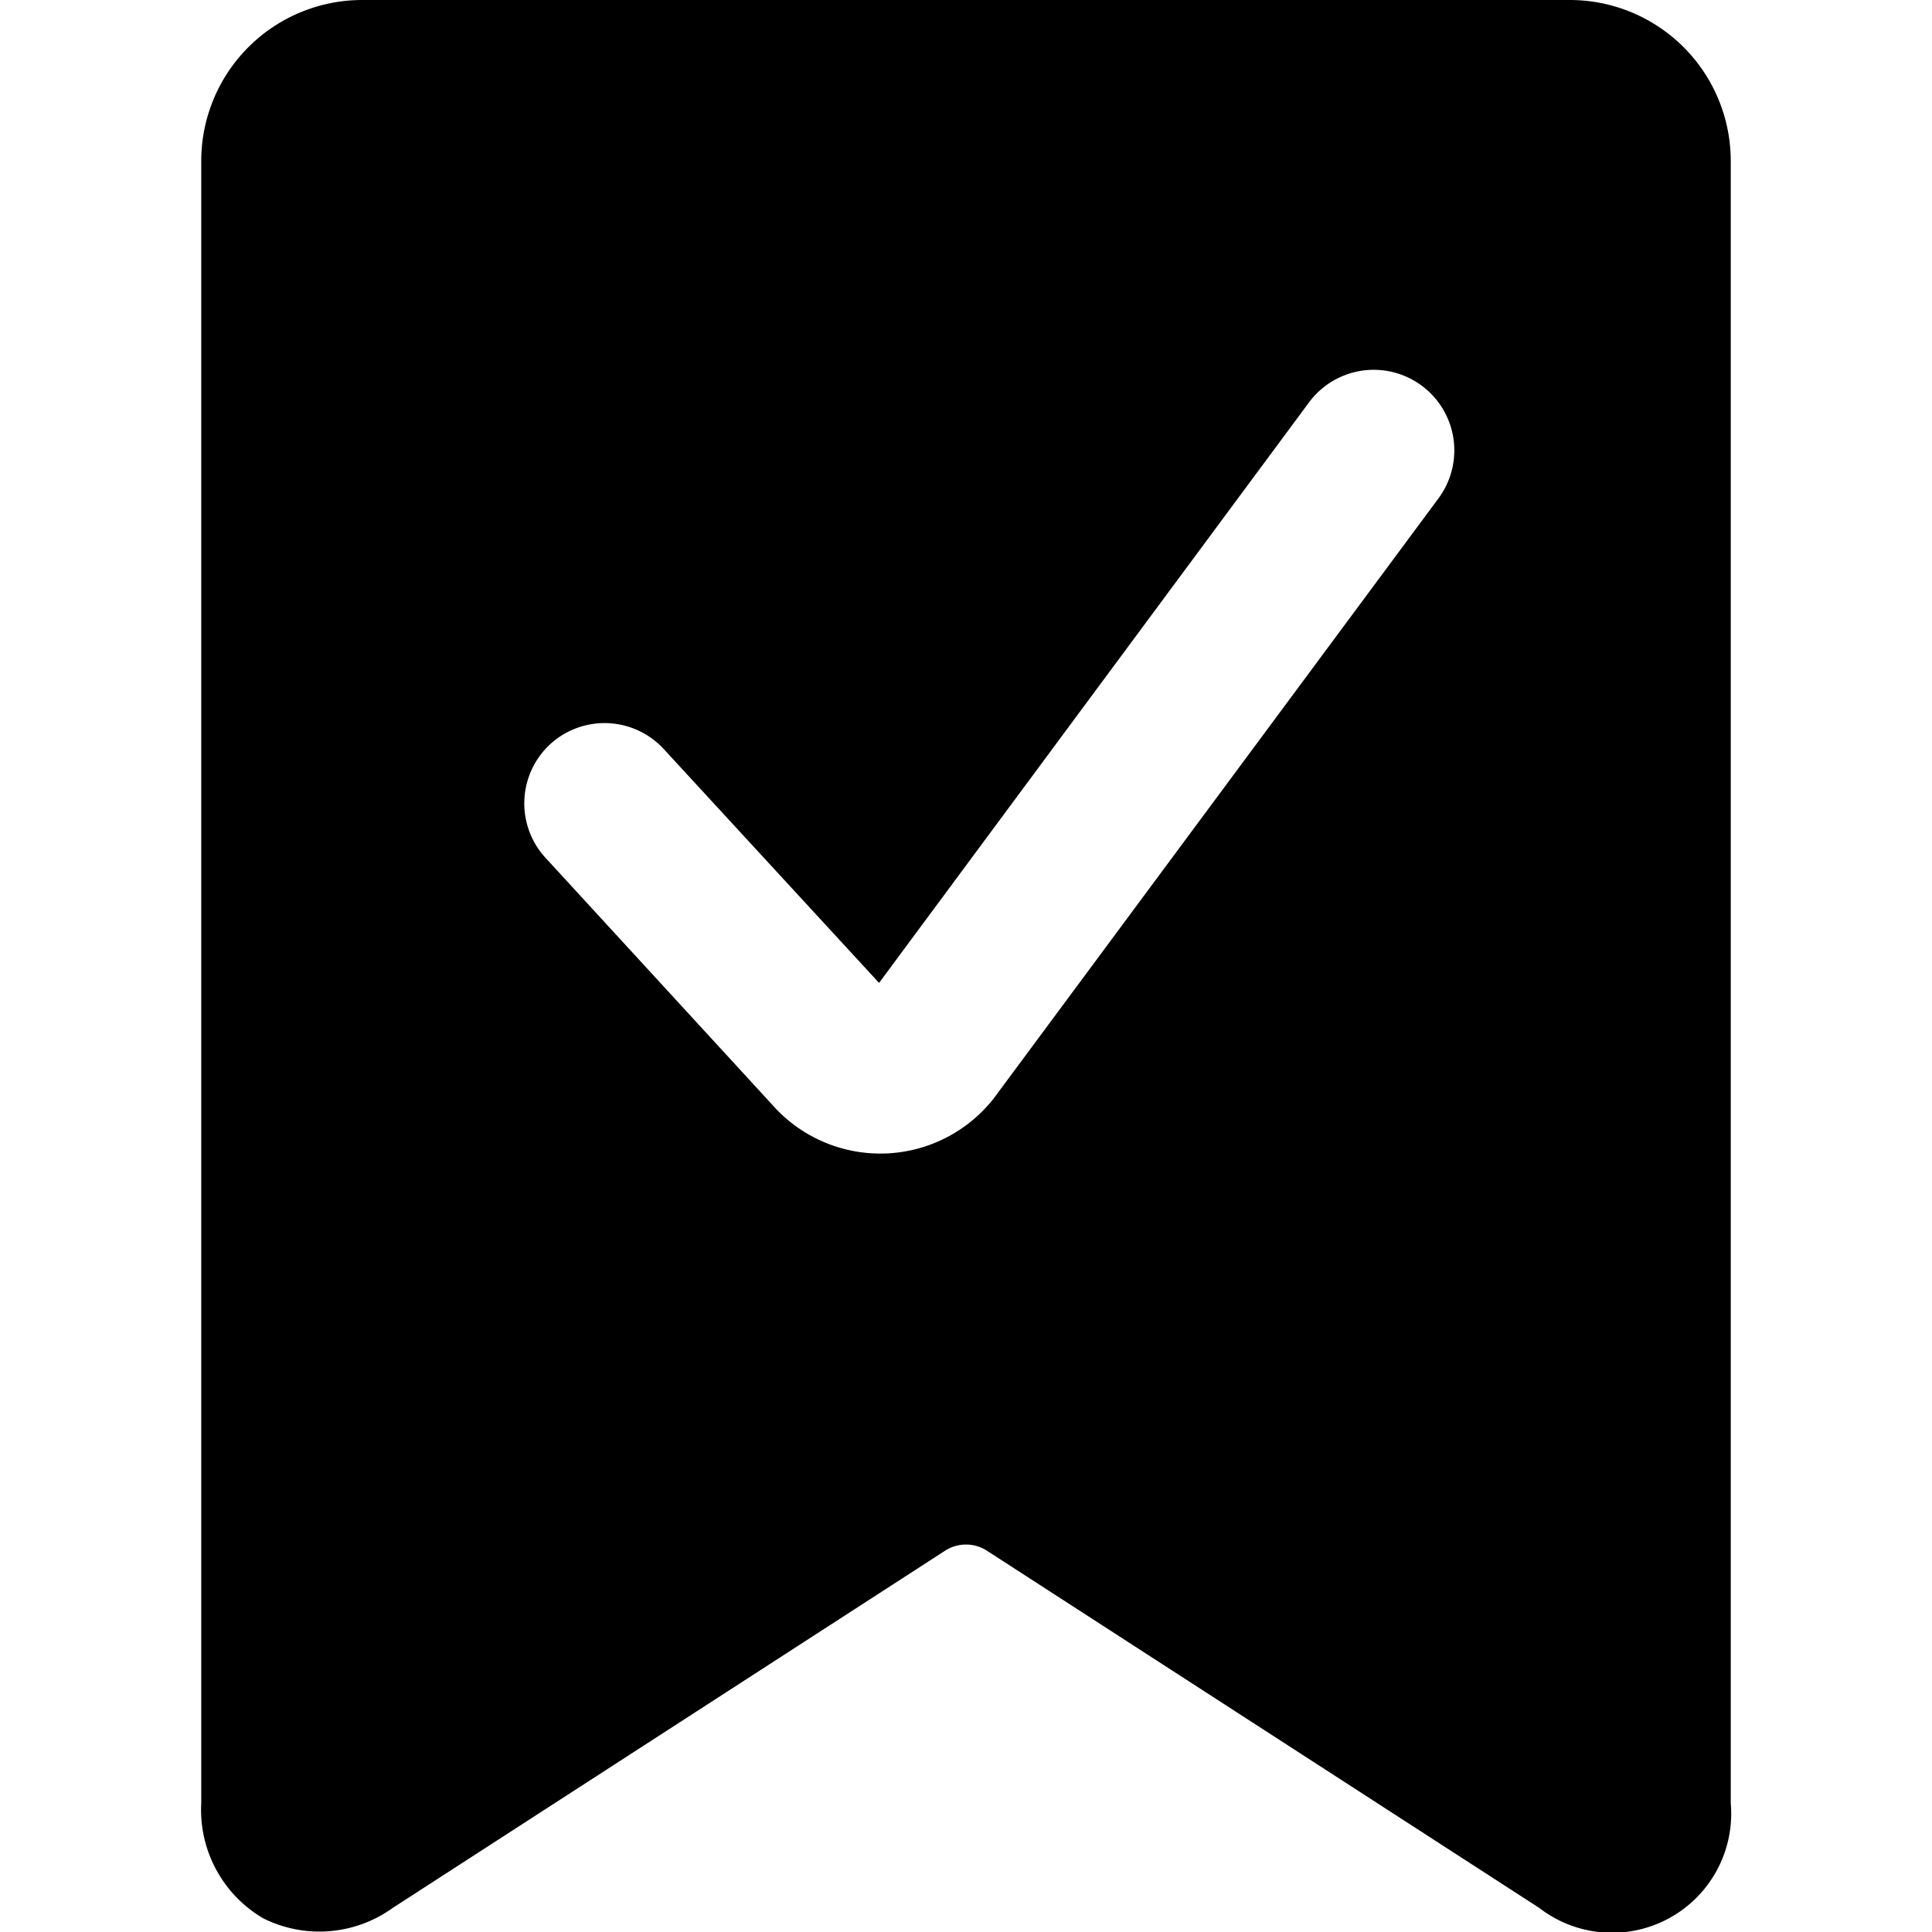 <svg xmlns="http://www.w3.org/2000/svg" viewBox="0 0 24 24"><path d="M19.5 0h-15a2 2 0 0 0 -2 2v20.4a1.56 1.56 0 0 0 0.77 1.43 1.56 1.56 0 0 0 1.61 -0.13l6.85 -4.43a0.48 0.48 0 0 1 0.54 0l6.85 4.43a1.48 1.48 0 0 0 2.38 -1.3V2a2 2 0 0 0 -2 -2ZM9.59 13.72l-2.81 -3.06a1 1 0 0 1 0.06 -1.42 1 1 0 0 1 1.41 0.07l2.67 2.9L16.26 5a1 1 0 1 1 1.61 1.19l-5.47 7.38a1.79 1.79 0 0 1 -2.81 0.15Z" fill="#000000" stroke-width="1"></path></svg>